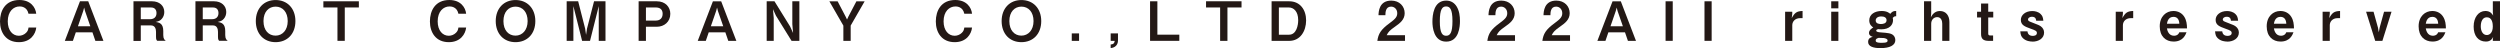 <?xml version="1.0" encoding="UTF-8"?><svg id="b" xmlns="http://www.w3.org/2000/svg" viewBox="0 0 830.69 15.99"><g id="c"><g><path d="m6.28,14.01C1.93,14.01,0,10.73,0,7.13S1.78,0,6.46,0c3.75,0,5.37,2.48,5.58,4.57h-2.57c-.5-2.43-2.59-2.43-2.95-2.43-2.05,0-3.94,1.66-3.94,4.95,0,3.08,1.66,4.79,3.67,4.79.87,0,1.73-.32,2.4-.97.59-.58.72-1.03.83-1.76h2.57c-.23,2.2-1.91,4.86-5.76,4.86Z" style="fill:#231815;"/><path d="m31.69,13.58l-.97-2.83h-5.53l-.97,2.83h-2.68L26.57.43h2.75l5.04,13.14h-2.68Zm-3.44-9.92l-.29-1.15-.31,1.15-1.75,5.06h4.11l-1.76-5.06Z" style="fill:#231815;"/><path d="m52.27,13.58c-.27-.25-.43-.45-.43-1.4v-1.58c0-.94-.29-2.16-1.69-2.16h-3.37v5.15h-2.43V.43h6.19c2.45,0,4.05,1.51,4.05,3.56,0,.86-.29,1.66-.81,2.25-.5.58-.94.81-2.05,1.06,1.28.18,2.52.56,2.52,3.02v1.33c0,1.31.49,1.66.85,1.91h-2.83Zm-2.05-11.09h-3.44v3.89h3.04c1.35,0,2.18-.7,2.18-2.05,0-1.19-.7-1.84-1.78-1.84Z" style="fill:#231815;"/><path d="m72.86,13.58c-.27-.25-.43-.45-.43-1.4v-1.58c0-.94-.29-2.16-1.69-2.16h-3.37v5.15h-2.43V.43h6.19c2.45,0,4.05,1.51,4.05,3.56,0,.86-.29,1.66-.81,2.25-.5.58-.94.81-2.05,1.06,1.28.18,2.52.56,2.52,3.02v1.33c0,1.31.49,1.66.85,1.91h-2.83Zm-2.05-11.09h-3.44v3.89h3.04c1.35,0,2.18-.7,2.18-2.05,0-1.19-.7-1.84-1.78-1.84Z" style="fill:#231815;"/><path d="m91.57,14.01c-3.89,0-6.57-2.77-6.57-7s2.7-7,6.57-7,6.59,2.75,6.59,7-2.7,7-6.59,7Zm0-11.81c-2.25,0-4.02,1.69-4.02,4.81s1.75,4.83,4.02,4.83,4.03-1.84,4.03-4.83-1.67-4.81-4.03-4.81Z" style="fill:#231815;"/><path d="m114.56,2.48v11.09h-2.43V2.48h-4.68V.43h11.79v2.05h-4.68Z" style="fill:#231815;"/><path d="m149.13,14.01c-4.36,0-6.28-3.28-6.28-6.88s1.78-7.13,6.46-7.13c3.75,0,5.37,2.48,5.58,4.57h-2.57c-.5-2.43-2.59-2.43-2.95-2.43-2.05,0-3.94,1.66-3.94,4.95,0,3.08,1.66,4.79,3.67,4.79.86,0,1.73-.32,2.39-.97.59-.58.72-1.03.83-1.76h2.57c-.23,2.2-1.91,4.86-5.76,4.86Z" style="fill:#231815;"/><path d="m171.29,14.01c-3.89,0-6.57-2.77-6.57-7s2.7-7,6.57-7,6.59,2.75,6.59,7-2.7,7-6.59,7Zm0-11.81c-2.25,0-4.01,1.69-4.01,4.81s1.75,4.83,4.01,4.83,4.03-1.84,4.03-4.83-1.67-4.81-4.03-4.81Z" style="fill:#231815;"/><path d="m198.95,13.58V2.04l-2.9,11.54h-2.63l-2.9-11.54v11.54h-2.23V.43h3.82l2.32,9.07.31,2.09.31-2.09,2.34-9.07h3.8v13.14h-2.23Z" style="fill:#231815;"/><path d="m218.25,8.89h-3.62v4.68h-2.43V.43h6.05c2.86,0,4.48,1.93,4.48,4.16,0,2.65-2.03,4.3-4.48,4.3Zm-.36-6.41h-3.26v4.36h3.26c1.35,0,2.29-.74,2.29-2.27s-1.01-2.09-2.29-2.09Z" style="fill:#231815;"/><path d="m241.99,13.58l-.97-2.83h-5.53l-.97,2.83h-2.68l5.04-13.14h2.75l5.04,13.14h-2.68Zm-3.44-9.92l-.29-1.15-.31,1.15-1.75,5.06h4.11l-1.76-5.06Z" style="fill:#231815;"/><path d="m263.02,13.58l-5.19-8.37-.99-2.16.25,2.93v7.6h-2.34V.43h2.59l5.19,8.37.99,2.16-.25-2.94V.43h2.34v13.14h-2.59Z" style="fill:#231815;"/><path d="m282.66,8.52v5.06h-2.43v-5.06l-4.65-8.08h2.74l2.7,5.15.43.9.41-.9,2.7-5.15h2.74l-4.65,8.08Z" style="fill:#231815;"/><path d="m317.23,14.01c-4.36,0-6.28-3.28-6.28-6.88s1.78-7.13,6.46-7.13c3.75,0,5.37,2.48,5.58,4.57h-2.57c-.5-2.43-2.59-2.43-2.95-2.43-2.05,0-3.94,1.66-3.94,4.95,0,3.08,1.66,4.79,3.67,4.79.86,0,1.73-.32,2.39-.97.59-.58.72-1.03.83-1.76h2.57c-.23,2.2-1.91,4.86-5.76,4.86Z" style="fill:#231815;"/><path d="m339.39,14.01c-3.89,0-6.57-2.77-6.57-7s2.7-7,6.57-7,6.59,2.75,6.59,7-2.7,7-6.59,7Zm0-11.81c-2.25,0-4.01,1.69-4.01,4.81s1.75,4.83,4.01,4.83,4.03-1.84,4.03-4.83-1.67-4.81-4.03-4.81Z" style="fill:#231815;"/><path d="m356.12,13.58v-2.48h2.43v2.48h-2.43Z" style="fill:#231815;"/><path d="m371.48,11.09v2.34c0,.34-.02,2.3-2.43,2.56v-1.21c1.22-.05,1.3-.83,1.33-1.21h-1.33v-2.48h2.43Z" style="fill:#231815;"/><path d="m382.14,13.58V.43h2.43v11.09h7.29v2.05h-9.72Z" style="fill:#231815;"/><path d="m407.85,2.48v11.09h-2.43V2.48h-4.68V.43h11.79v2.05h-4.68Z" style="fill:#231815;"/><path d="m428.39,13.58h-5.87V.43h5.87c3.62,0,5.6,2.84,5.6,6.36s-1.94,6.79-5.6,6.79Zm-.07-11.09h-3.38v9.04h3.38c2.49,0,3.04-3.17,3.04-4.83,0-3.06-1.64-4.21-3.04-4.21Z" style="fill:#231815;"/><path d="m457.66,13.58c.32-2.34,1.13-3.75,4.11-5.92,1.93-1.4,2.5-2.12,2.5-3.28,0-1.24-.86-2.18-2.05-2.18-1.82,0-1.87,1.89-1.89,2.86h-2.29c.04-1.17.18-4.86,4.25-4.86,2.7,0,4.45,1.87,4.45,4.18,0,2.11-1.5,3.29-3.21,4.48-1.76,1.22-2.21,1.73-2.77,2.83h6.09v1.89h-9.18Z" style="fill:#231815;"/><path d="m480.53,13.83c-4.18,0-4.57-4.9-4.57-6.59,0-2.16.38-7.04,4.57-7.04,1.66,0,2.75.81,3.46,1.93.9,1.44,1.12,3.19,1.12,4.88s-.27,6.82-4.57,6.82Zm-.04-11.69c-1.21,0-2.07.88-2.07,4.86-.02,4.16.94,4.88,2.11,4.88,1.31,0,2.09-1.01,2.09-4.88,0-4.16-.94-4.86-2.12-4.86Z" style="fill:#231815;"/><path d="m494.21,13.58c.32-2.34,1.13-3.75,4.11-5.92,1.93-1.4,2.5-2.12,2.5-3.28,0-1.24-.86-2.18-2.05-2.18-1.82,0-1.87,1.89-1.89,2.86h-2.29c.04-1.17.18-4.86,4.25-4.86,2.7,0,4.45,1.87,4.45,4.18,0,2.11-1.5,3.29-3.21,4.48-1.76,1.22-2.21,1.73-2.77,2.83h6.09v1.89h-9.18Z" style="fill:#231815;"/><path d="m512.49,13.58c.32-2.34,1.13-3.75,4.11-5.92,1.93-1.4,2.5-2.12,2.5-3.28,0-1.24-.86-2.18-2.05-2.18-1.82,0-1.87,1.89-1.89,2.86h-2.29c.04-1.17.18-4.86,4.25-4.86,2.7,0,4.45,1.87,4.45,4.18,0,2.11-1.5,3.29-3.21,4.48-1.76,1.22-2.21,1.73-2.77,2.83h6.09v1.89h-9.18Z" style="fill:#231815;"/><path d="m540.92,13.58l-.97-2.83h-5.53l-.97,2.83h-2.68l5.04-13.14h2.75l5.04,13.14h-2.68Zm-3.44-9.92l-.29-1.15-.31,1.15-1.75,5.06h4.11l-1.76-5.06Z" style="fill:#231815;"/><path d="m553.43,13.58V.43h2.38v13.14h-2.38Z" style="fill:#231815;"/><path d="m566.36,13.58V.43h2.38v13.14h-2.38Z" style="fill:#231815;"/><path d="m598.12,6.03c-1.67,0-2.59,1.15-2.59,2.34v5.2h-2.38V3.89h2.38v.7l-.18,1.42c.97-1.75,1.62-2.3,3.6-2.36v2.38h-.83Z" style="fill:#231815;"/><path d="m608.47,2.77V.43h2.38v2.34h-2.38Zm0,10.8V3.89h2.38v9.69h-2.38Z" style="fill:#231815;"/><path d="m628.9,5.96c.05.18.11.38.11.72,0,1.55-1.13,3.06-3.92,3.06-.52,0-.77-.04-1.03-.07-.45.13-.63.25-.63.5,0,.45.79.54,1.44.59,2.49.18,3.57.29,4.29,1.01.38.38.61.94.61,1.57,0,1.73-1.89,2.65-4.92,2.65-2.27,0-4.12-.49-4.12-2.07,0-1.39,1.15-1.58,1.57-1.66-.47-.16-1.28-.45-1.28-1.33s.88-1.48,1.42-1.82c-.45-.29-1.33-.88-1.33-2.34,0-2.05,1.89-3.12,4.11-3.12,1.75,0,2.5.63,2.86.95.72-.81,1.01-.95,1.98-.95v1.75c-.43,0-.65,0-1.15.56Zm-3.78-.5c-1.28,0-1.87.63-1.87,1.35,0,1.13,1.33,1.17,1.76,1.17s1.85-.07,1.85-1.26c0-.92-.83-1.26-1.75-1.26Zm.63,7.17c-.22-.02-1.31-.04-1.55-.05-.65.23-.95.38-.95.88,0,.31.02.77,2.02.77,1.78,0,1.93-.36,1.93-.76,0-.59-.77-.77-1.44-.85Z" style="fill:#231815;"/><path d="m645.36,13.58v-5.69c0-.9-.31-2.2-1.69-2.2-1.06,0-1.98.85-1.98,2.18v5.71h-2.38V.43h2.38v4.09l-.11,1.21c.36-.67,1.17-2.07,3.01-2.07,2.07,0,3.15,1.62,3.15,3.62v6.3h-2.38Z" style="fill:#231815;"/><path d="m660.64,5.8v5.35c0,.43.18.63.59.63h1.03v1.8h-1.46c-1.89,0-2.54-.76-2.54-2.29v-5.49h-1.33v-1.91h1.33V1.17h2.38v2.72h1.67v1.91h-1.67Z" style="fill:#231815;"/><path d="m675.3,13.81c-.68,0-2.12-.13-3.13-1.13-.56-.56-.77-1.04-.88-2.27h2.38c.07.47.27,1.51,1.75,1.51.2,0,1.39,0,1.39-.95,0-.67-.49-.88-2.02-1.42-1.98-.72-3.31-1.19-3.31-2.95,0-1.62,1.55-2.93,3.76-2.93.81,0,1.96.16,2.83,1.01.59.59.77,1.1.88,2.2h-2.38c-.05-.7-.36-1.31-1.39-1.31-.95,0-1.33.54-1.33.9,0,.49.45.65,1.21.94,2.41.92,2.5.97,3.06,1.35.68.49,1.08,1.22,1.08,2.07,0,1.89-1.78,3.01-3.89,3.01Z" style="fill:#231815;"/><path d="m707.98,6.03c-1.67,0-2.59,1.15-2.59,2.34v5.2h-2.38V3.89h2.38v.7l-.18,1.42c.97-1.75,1.62-2.3,3.6-2.36v2.38h-.83Z" style="fill:#231815;"/><path d="m720.02,9.43c.09.49.45,2.45,2.36,2.45.43,0,1.37-.11,1.76-1.17h2.39c-.31.81-1.13,3.1-4.29,3.1-2.63,0-4.61-1.75-4.61-5.06s2.14-5.1,4.54-5.1c1.6,0,2.84.74,3.56,1.84.83,1.26.92,2.57.97,3.94h-6.7Zm2.18-3.83c-1.76,0-2.07,1.67-2.18,2.29h4.12c-.05-1.51-.76-2.29-1.94-2.29Z" style="fill:#231815;"/><path d="m740.02,13.81c-.68,0-2.12-.13-3.13-1.13-.56-.56-.77-1.04-.88-2.27h2.38c.07.47.27,1.51,1.75,1.51.2,0,1.39,0,1.39-.95,0-.67-.49-.88-2.02-1.42-1.98-.72-3.31-1.19-3.31-2.95,0-1.62,1.55-2.93,3.76-2.93.81,0,1.96.16,2.83,1.01.59.59.77,1.1.88,2.2h-2.38c-.05-.7-.36-1.31-1.39-1.31-.95,0-1.33.54-1.33.9,0,.49.45.65,1.21.94,2.41.92,2.5.97,3.06,1.35.68.49,1.08,1.22,1.08,2.07,0,1.89-1.78,3.01-3.89,3.01Z" style="fill:#231815;"/><path d="m755.56,9.43c.09.49.45,2.45,2.36,2.45.43,0,1.37-.11,1.76-1.17h2.39c-.31.81-1.13,3.1-4.29,3.1-2.63,0-4.61-1.75-4.61-5.06s2.14-5.1,4.54-5.1c1.6,0,2.84.74,3.56,1.84.83,1.26.92,2.57.97,3.94h-6.7Zm2.18-3.83c-1.76,0-2.07,1.67-2.18,2.29h4.12c-.05-1.51-.76-2.29-1.94-2.29Z" style="fill:#231815;"/><path d="m776.72,6.03c-1.67,0-2.59,1.15-2.59,2.34v5.2h-2.38V3.89h2.38v.7l-.18,1.42c.97-1.75,1.62-2.3,3.6-2.36v2.38h-.83Z" style="fill:#231815;"/><path d="m791.61,13.58h-2.38l-3.04-9.69h2.48l1.46,5.26.29,1.58.29-1.58,1.46-5.26h2.48l-3.04,9.69Z" style="fill:#231815;"/><path d="m806.03,9.43c.09.49.45,2.45,2.36,2.45.43,0,1.37-.11,1.76-1.17h2.4c-.31.81-1.13,3.1-4.29,3.1-2.63,0-4.61-1.75-4.61-5.06s2.14-5.1,4.54-5.1c1.6,0,2.84.74,3.56,1.84.83,1.26.92,2.57.97,3.94h-6.7Zm2.18-3.83c-1.76,0-2.07,1.67-2.18,2.29h4.12c-.05-1.51-.76-2.29-1.94-2.29Z" style="fill:#231815;"/><path d="m828.3,13.58v-.49l.11-.79c-.31.58-.81,1.51-2.43,1.51-2.49,0-4.05-1.89-4.05-4.97s1.64-5.19,3.91-5.19c1.67,0,2.29,1.04,2.58,1.53l-.11-1.01V.43h2.39v13.14h-2.39Zm-1.96-7.83c-1.96,0-2.04,2.45-2.04,3.01,0,1.6.72,2.88,2,2.88.95,0,2-.77,2-2.86,0-.83-.13-3.02-1.96-3.02Z" style="fill:#231815;"/></g></g></svg>